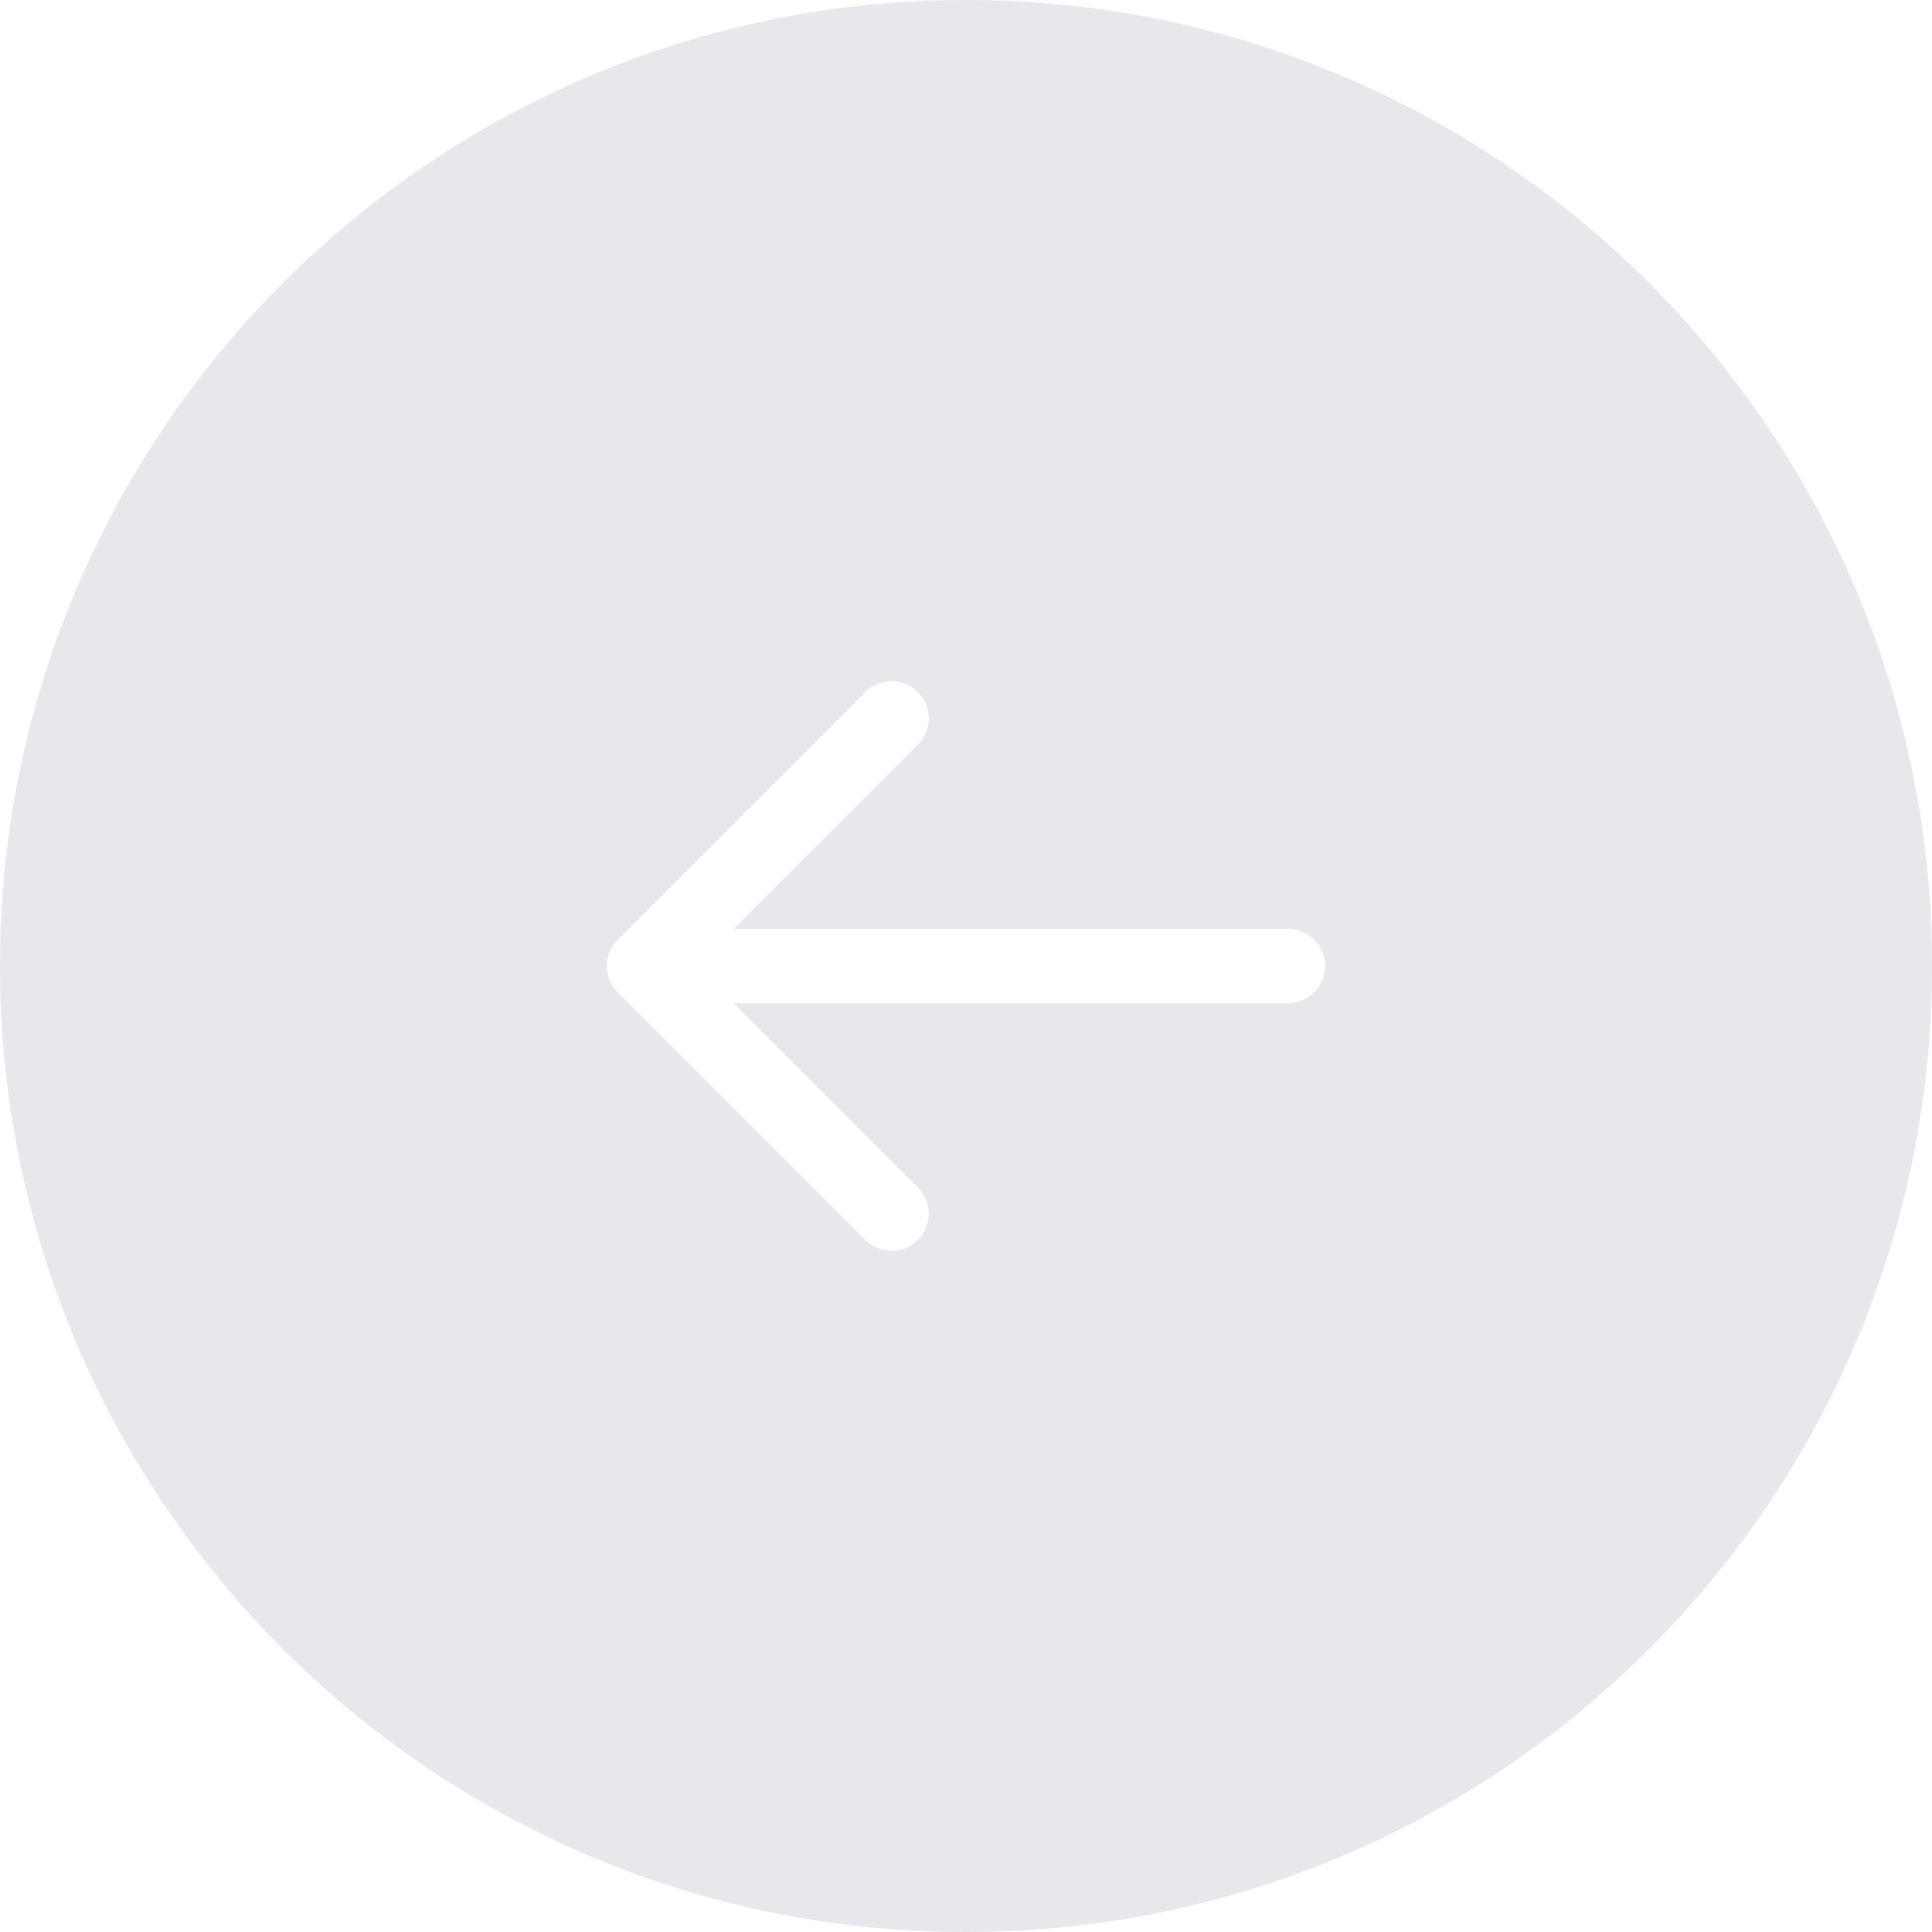 <svg width="39" height="39" viewBox="0 0 39 39" fill="none" xmlns="http://www.w3.org/2000/svg">
<path d="M19.5 0C8.73 0 0 8.73 0 19.5C0 30.27 8.73 39 19.5 39C30.27 39 39 30.27 39 19.5C39 8.73 30.27 0 19.5 0ZM17.47 13.97C17.763 13.677 18.237 13.677 18.53 13.97C18.823 14.263 18.823 14.737 18.53 15.03L14.81 18.75H26C26.414 18.75 26.75 19.086 26.75 19.5C26.75 19.914 26.414 20.25 26 20.25H14.81L18.53 23.97C18.823 24.263 18.823 24.737 18.53 25.03C18.237 25.323 17.763 25.323 17.47 25.03L12.47 20.03C12.177 19.737 12.177 19.263 12.47 18.97L17.47 13.97Z" fill="#E7E8EC"/>
</svg>
